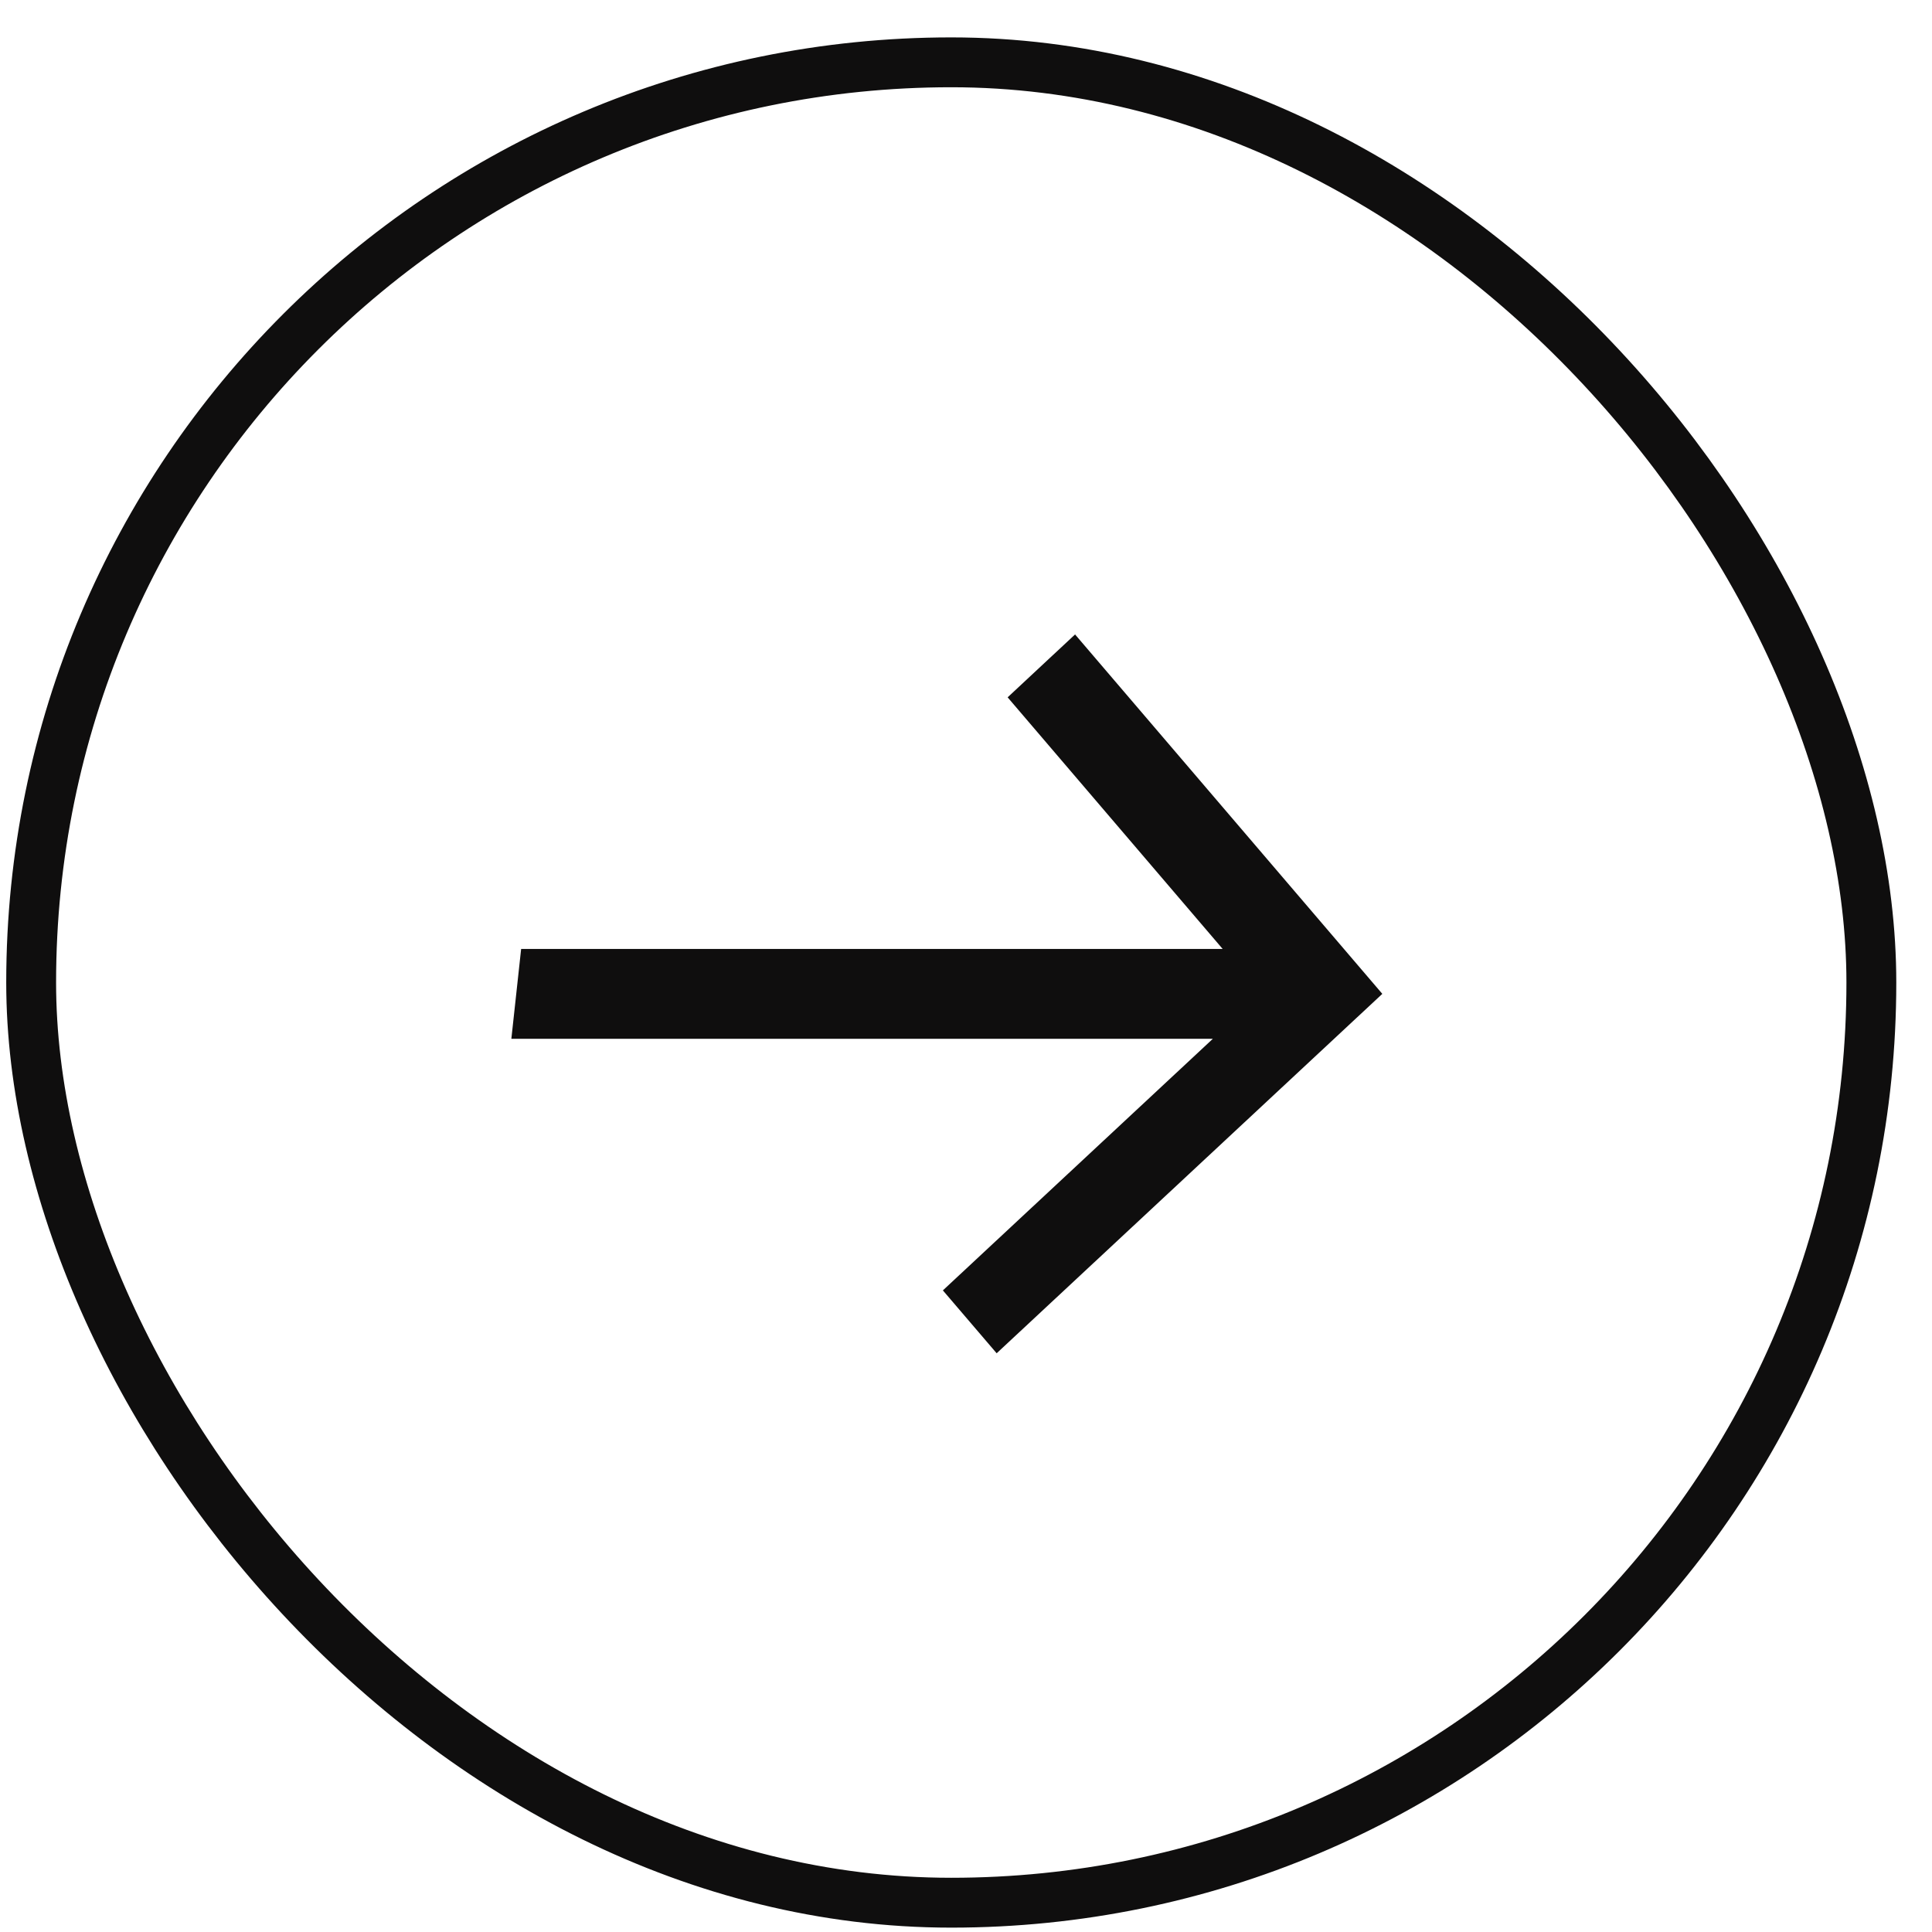 <svg width="31" height="31" viewBox="0 0 31 31" fill="none" xmlns="http://www.w3.org/2000/svg">
<g id="Group 1000008566">
<g id="Group 1000008573">
<rect id="Rectangle 7239" x="0.5" y="1" width="29.527" height="29.53" rx="14.764" stroke="#0F0E0E" stroke-width="0.8"/>
<path id="Vector" d="M17.25 10.18L16.168 11.189L19.618 15.226H8.362L8.205 16.668H19.461L15.129 20.705L15.992 21.714L22.18 15.947L17.25 10.18Z" fill="#0F0E0E"/>
</g>
</g>
</svg>
